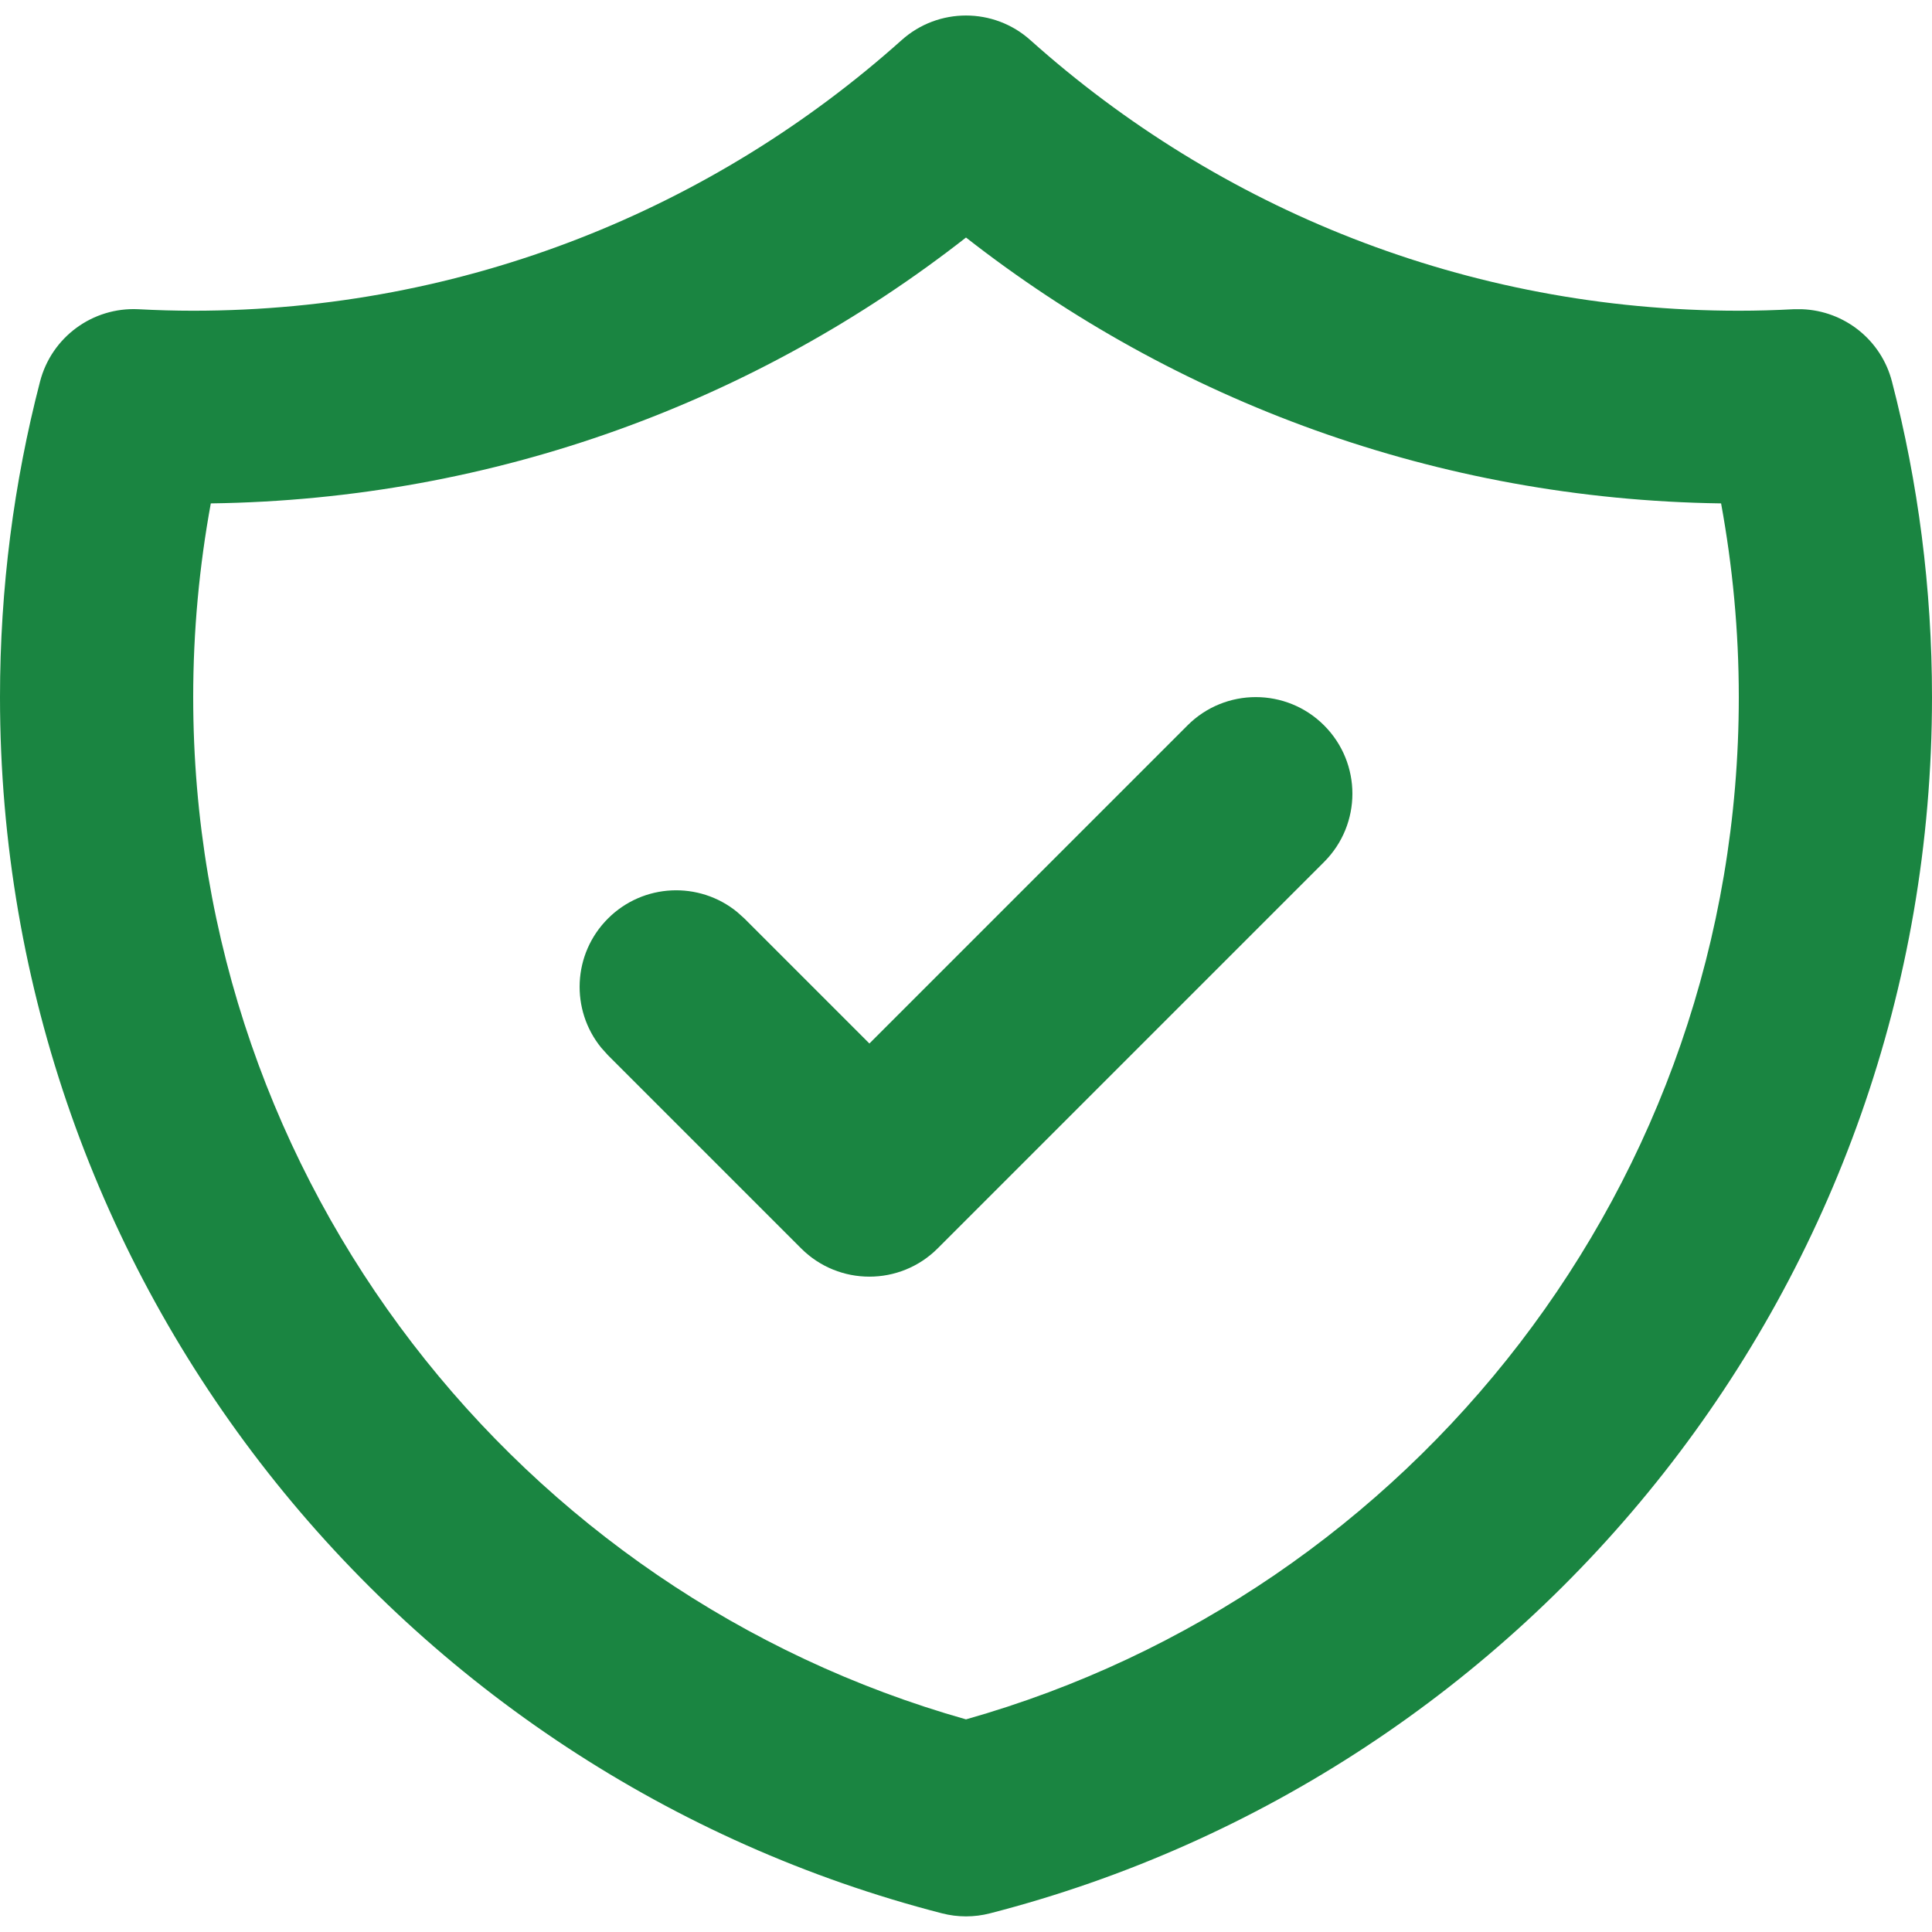 <?xml version="1.0" encoding="UTF-8"?> <svg xmlns="http://www.w3.org/2000/svg" width="18" height="18" viewBox="0 0 18 18" fill="none"><path d="M16.2 6.495C16.2 5.878 16.142 5.275 16.035 4.69C13.383 4.653 10.945 3.734 9 2.213C7.055 3.735 4.616 4.654 1.964 4.69C1.857 5.275 1.8 5.878 1.8 6.495C1.8 11.025 4.845 14.844 9 16.019C13.155 14.844 16.2 11.025 16.2 6.495ZM11.064 6.758C11.415 6.407 11.985 6.407 12.336 6.758C12.688 7.11 12.688 7.679 12.336 8.031L8.736 11.631C8.385 11.982 7.815 11.982 7.464 11.631L5.664 9.831L5.602 9.762C5.314 9.409 5.334 8.888 5.664 8.558C5.993 8.229 6.514 8.208 6.868 8.497L6.936 8.558L8.1 9.722L11.064 6.758ZM18 6.495C18 11.948 14.27 16.528 9.224 17.826C9.077 17.864 8.923 17.864 8.776 17.826C3.73 16.528 0 11.948 0 6.495C8.38603e-07 5.48 0.129 4.495 0.373 3.555C0.48 3.141 0.863 2.86 1.289 2.881C1.458 2.89 1.629 2.895 1.8 2.895C4.336 2.895 6.648 1.942 8.4 0.374C8.741 0.068 9.259 0.068 9.6 0.374C11.352 1.942 13.664 2.895 16.2 2.895C16.371 2.895 16.542 2.89 16.711 2.881H16.79C17.184 2.896 17.527 3.167 17.627 3.555C17.871 4.495 18 5.481 18 6.495Z" fill="#1A8541"></path></svg> 